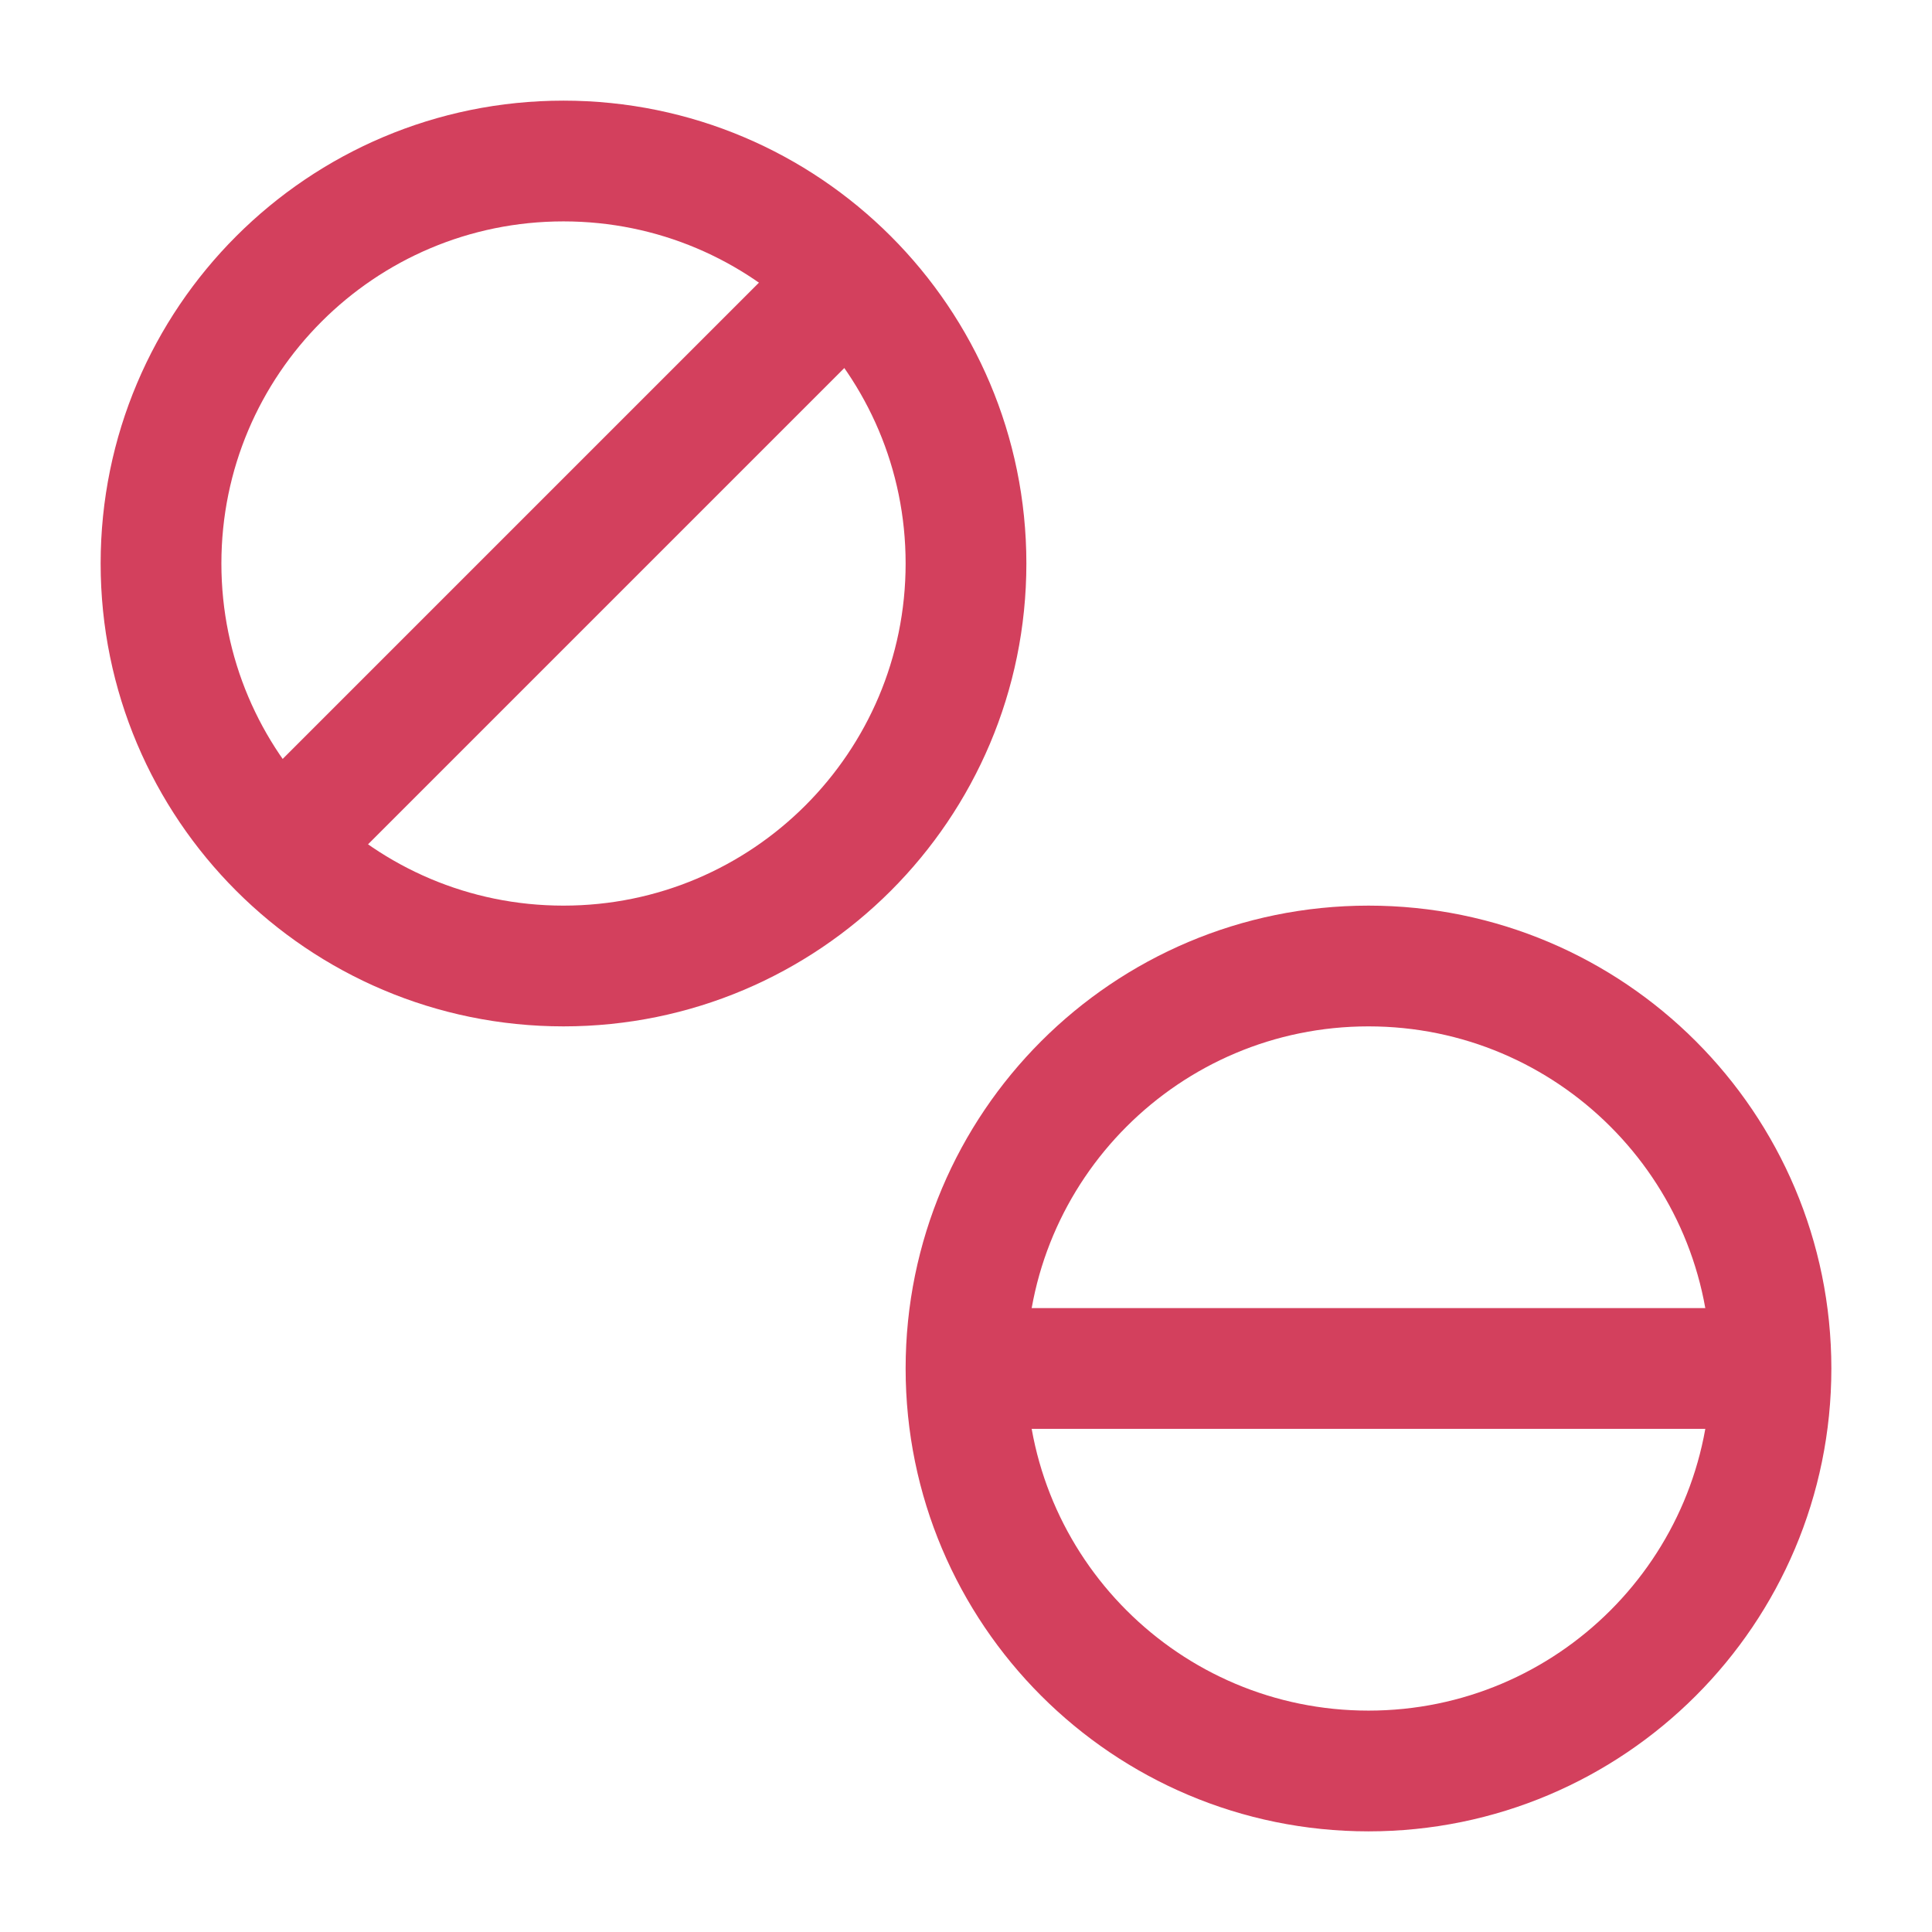 <svg width="44" height="44" viewBox="0 0 44 44" fill="none" xmlns="http://www.w3.org/2000/svg">
<path d="M12.833 22C17.896 22 22 17.896 22 12.833C22 7.771 17.896 3.667 12.833 3.667C7.771 3.667 3.667 7.771 3.667 12.833C3.667 17.896 7.771 22 12.833 22Z" stroke="#D3405D" stroke-width="2.75" strokeLinecap="round" stroke-linejoin="round"/>
<path d="M31.167 40.333C36.229 40.333 40.333 36.229 40.333 31.167C40.333 26.104 36.229 22 31.167 22C26.104 22 22 26.104 22 31.167C22 36.229 26.104 40.333 31.167 40.333Z" stroke="#D3405D" stroke-width="2.75" strokeLinecap="round" stroke-linejoin="round"/>
<path d="M22 31.166H40.333" stroke="#D3405D" stroke-width="2.75" strokeLinecap="round" stroke-linejoin="round"/>
<path d="M6.343 19.323L19.323 6.343" stroke="#D3405D" stroke-width="2.75" strokeLinecap="round" stroke-linejoin="round"/>
</svg>
